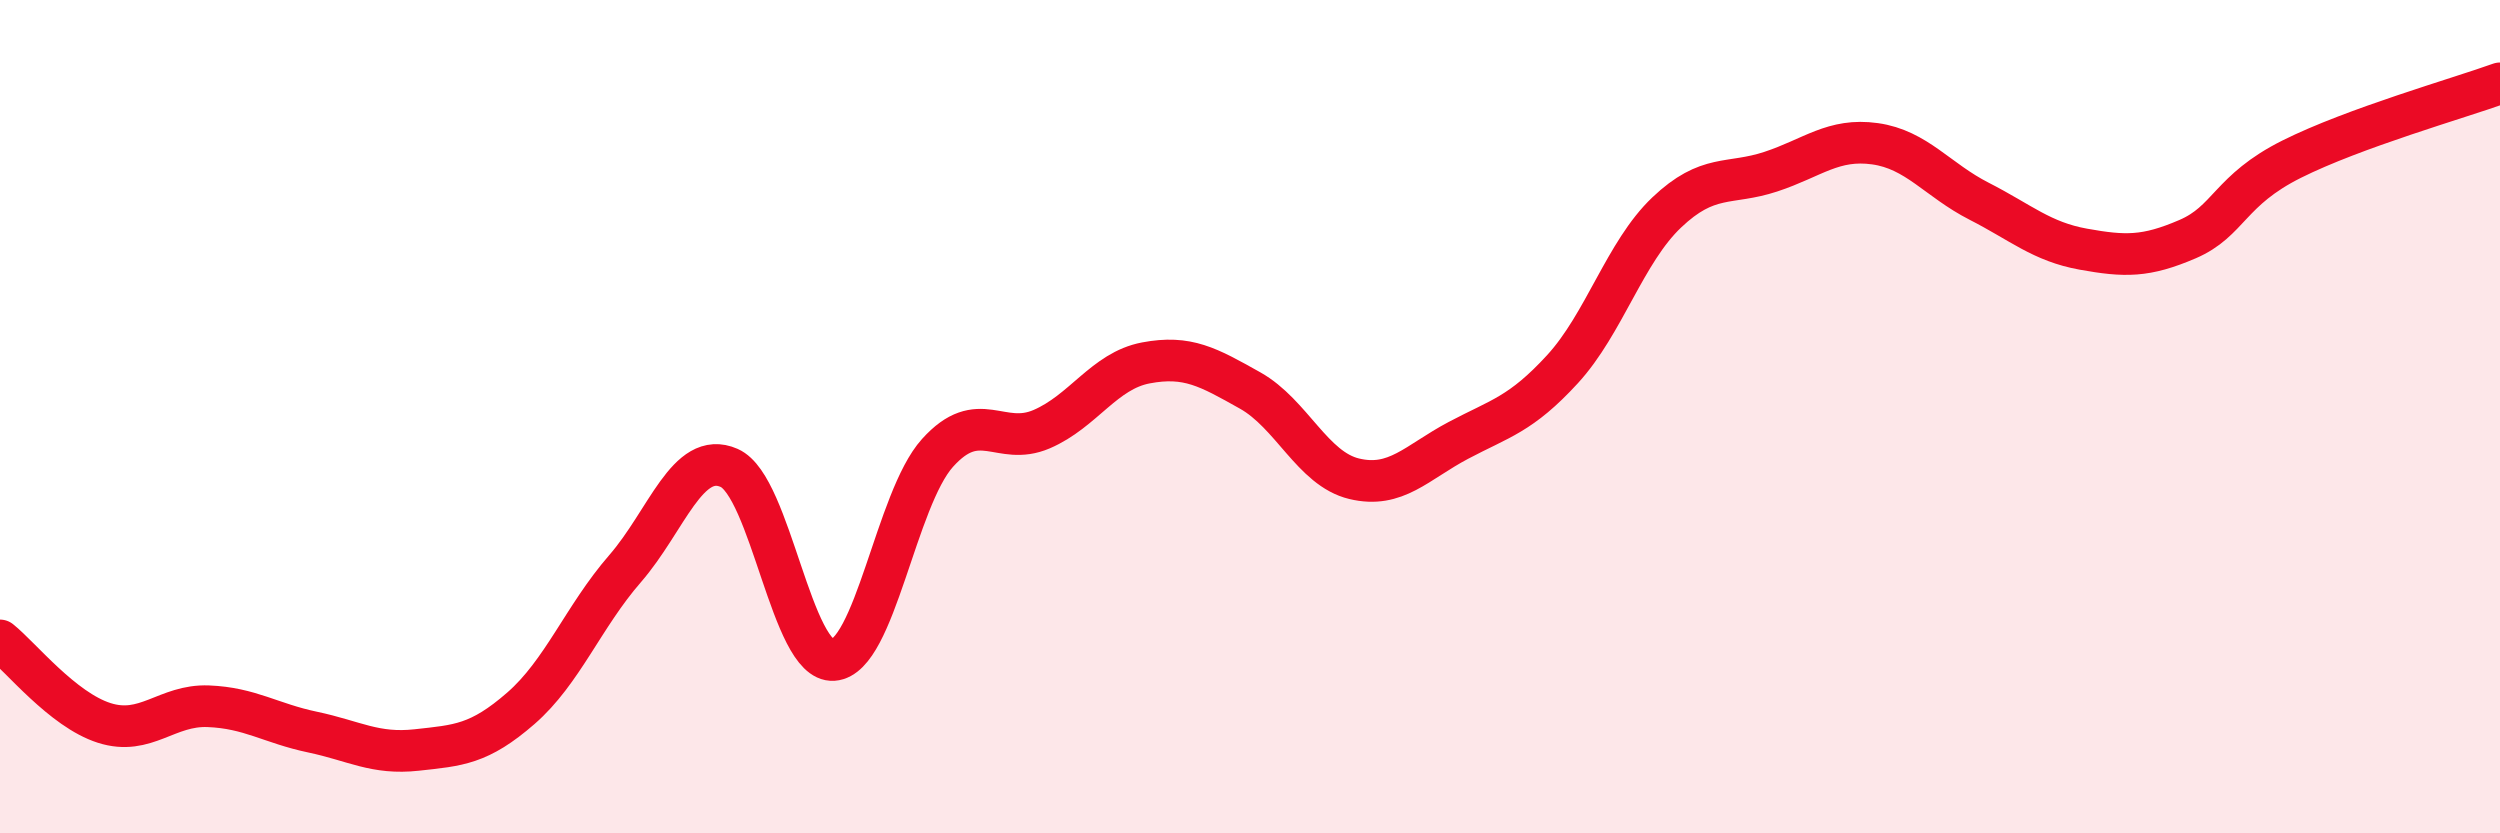 
    <svg width="60" height="20" viewBox="0 0 60 20" xmlns="http://www.w3.org/2000/svg">
      <path
        d="M 0,15.37 C 0.5,15.77 1.5,17.03 2.5,17.35 C 3.5,17.67 4,16.91 5,16.95 C 6,16.99 6.5,17.36 7.5,17.57 C 8.5,17.78 9,18.11 10,18 C 11,17.89 11.5,17.87 12.5,17 C 13.5,16.13 14,14.8 15,13.65 C 16,12.5 16.5,10.79 17.5,11.23 C 18.5,11.67 19,15.91 20,15.84 C 21,15.77 21.5,11.98 22.5,10.87 C 23.5,9.76 24,10.73 25,10.3 C 26,9.87 26.5,8.9 27.5,8.71 C 28.5,8.52 29,8.81 30,9.37 C 31,9.93 31.5,11.25 32.5,11.49 C 33.5,11.73 34,11.1 35,10.57 C 36,10.04 36.5,9.95 37.5,8.86 C 38.5,7.77 39,6.05 40,5.1 C 41,4.15 41.5,4.45 42.5,4.12 C 43.5,3.79 44,3.31 45,3.45 C 46,3.59 46.5,4.32 47.5,4.83 C 48.5,5.34 49,5.8 50,5.98 C 51,6.16 51.5,6.17 52.5,5.74 C 53.5,5.31 53.5,4.57 55,3.82 C 56.5,3.07 59,2.36 60,2L60 20L0 20Z"
        fill="#EB0A25"
        opacity="0.1"
        stroke-linecap="round"
        stroke-linejoin="round"
      />
      <path
        d="M 0,15.37 C 0.5,15.77 1.5,17.03 2.5,17.35 C 3.5,17.67 4,16.91 5,16.95 C 6,16.99 6.5,17.36 7.5,17.57 C 8.5,17.78 9,18.11 10,18 C 11,17.89 11.5,17.87 12.5,17 C 13.5,16.13 14,14.8 15,13.65 C 16,12.5 16.5,10.79 17.5,11.23 C 18.5,11.67 19,15.91 20,15.84 C 21,15.77 21.5,11.98 22.5,10.87 C 23.5,9.76 24,10.73 25,10.3 C 26,9.87 26.5,8.9 27.5,8.71 C 28.5,8.52 29,8.81 30,9.37 C 31,9.93 31.5,11.25 32.5,11.49 C 33.5,11.73 34,11.1 35,10.57 C 36,10.04 36.5,9.95 37.5,8.86 C 38.5,7.77 39,6.05 40,5.1 C 41,4.15 41.5,4.45 42.5,4.12 C 43.5,3.79 44,3.31 45,3.45 C 46,3.59 46.5,4.32 47.5,4.83 C 48.5,5.34 49,5.8 50,5.98 C 51,6.16 51.5,6.17 52.5,5.74 C 53.5,5.31 53.5,4.57 55,3.82 C 56.5,3.07 59,2.36 60,2"
        stroke="#EB0A25"
        stroke-width="1"
        fill="none"
        stroke-linecap="round"
        stroke-linejoin="round"
      />
    </svg>
  